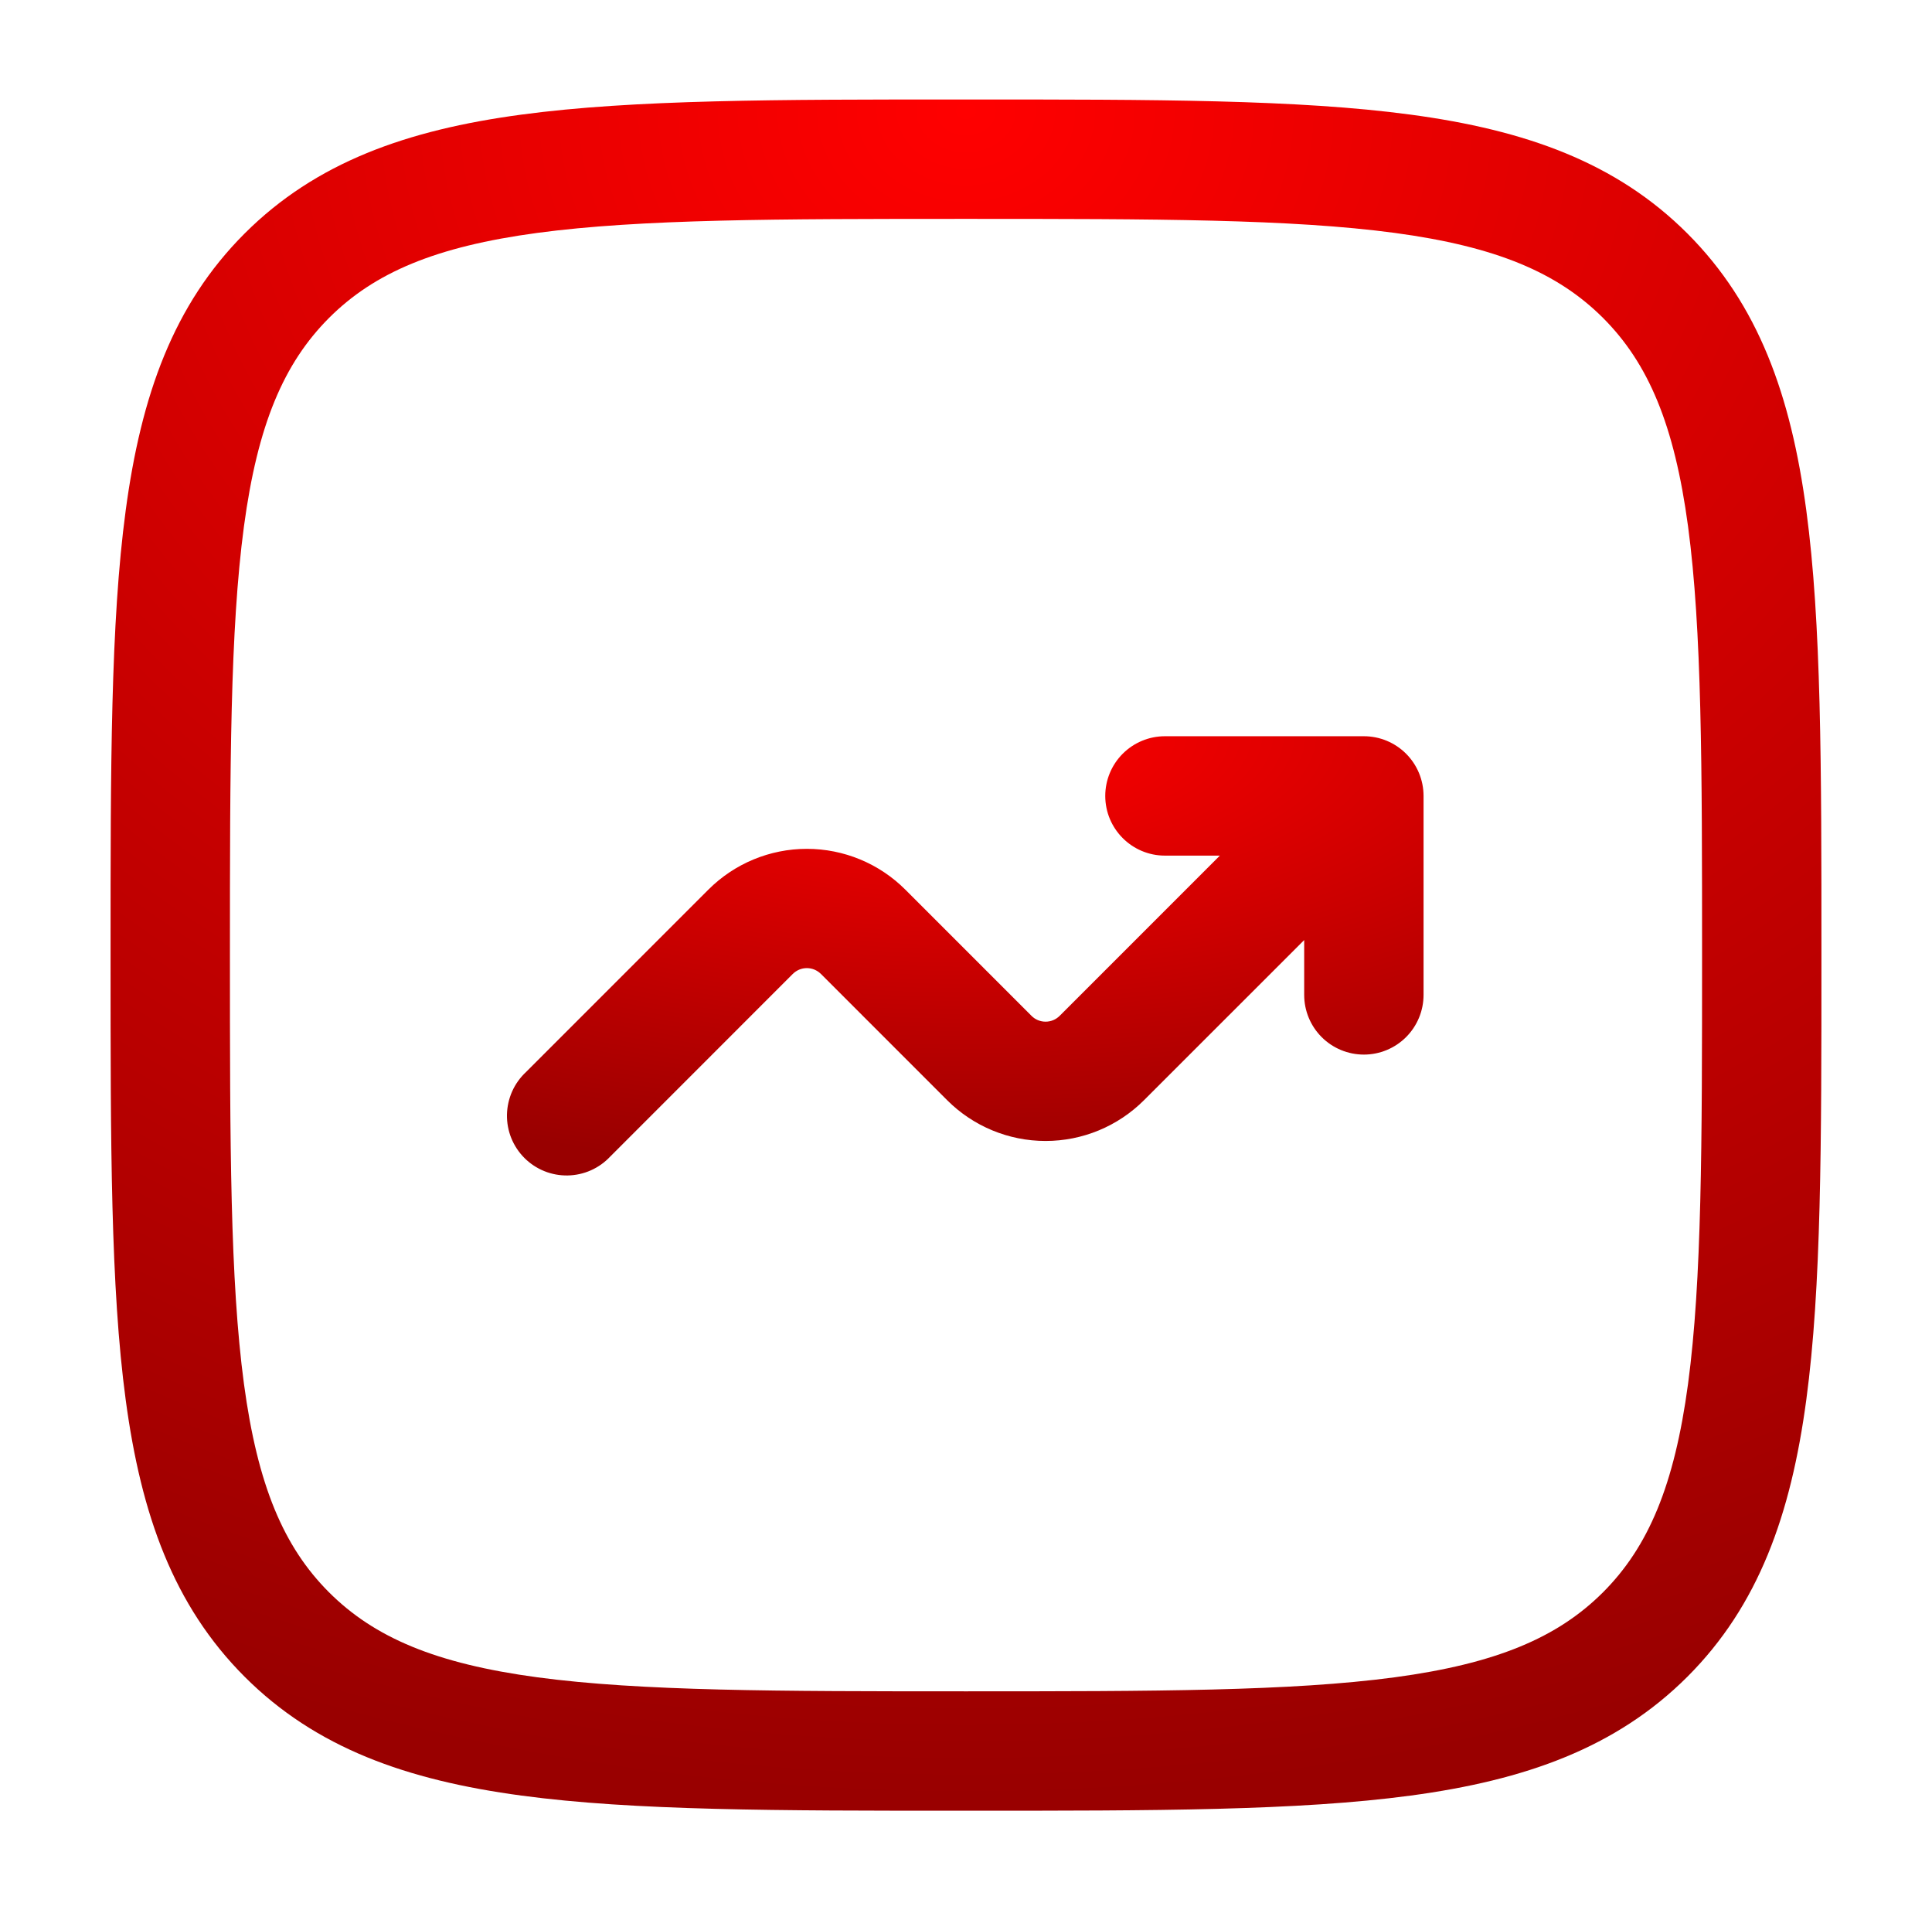 <svg xmlns="http://www.w3.org/2000/svg" width="87" height="86" viewBox="0 0 87 86" fill="none"><path d="M49.771 35.833C49.771 37.317 50.975 38.521 52.458 38.521H54.931L47.718 45.734C47.634 45.818 47.535 45.884 47.427 45.929C47.318 45.974 47.201 45.997 47.083 45.997C46.965 45.997 46.849 45.974 46.74 45.929C46.631 45.884 46.532 45.818 46.449 45.734L40.766 40.051C39.59 38.876 37.996 38.216 36.333 38.216C34.671 38.216 33.077 38.876 31.901 40.051L23.684 48.267C23.42 48.514 23.208 48.81 23.061 49.14C22.915 49.47 22.836 49.825 22.829 50.186C22.823 50.547 22.889 50.906 23.024 51.24C23.16 51.575 23.361 51.879 23.616 52.134C23.871 52.389 24.175 52.59 24.51 52.726C24.844 52.861 25.203 52.927 25.564 52.921C25.925 52.914 26.28 52.836 26.61 52.689C26.94 52.542 27.236 52.33 27.483 52.066L35.699 43.849C35.782 43.766 35.881 43.7 35.99 43.654C36.099 43.609 36.215 43.586 36.333 43.586C36.451 43.586 36.568 43.609 36.677 43.654C36.785 43.7 36.884 43.766 36.968 43.849L42.651 49.532C43.827 50.708 45.421 51.368 47.083 51.368C48.746 51.368 50.34 50.708 51.516 49.532L58.729 42.323V44.792C58.729 45.505 59.012 46.188 59.516 46.692C60.02 47.196 60.704 47.479 61.417 47.479C62.129 47.479 62.813 47.196 63.317 46.692C63.821 46.188 64.104 45.505 64.104 44.792V35.833C64.104 35.121 63.821 34.437 63.317 33.933C62.813 33.429 62.129 33.146 61.417 33.146H52.458C51.746 33.146 51.062 33.429 50.558 33.933C50.054 34.437 49.771 35.121 49.771 35.833Z" fill="url(#paint0_radial_2003_463)"></path><path fill-rule="evenodd" clip-rule="evenodd" d="M43.296 4.479C35.022 4.479 28.54 4.479 23.48 5.16C18.306 5.855 14.221 7.31 11.014 10.514C7.806 13.72 6.355 17.805 5.66 22.983C4.979 28.04 4.979 34.522 4.979 42.796V43.204C4.979 51.478 4.979 57.96 5.66 63.02C6.355 68.194 7.81 72.279 11.014 75.487C14.221 78.694 18.306 80.145 23.483 80.84C28.54 81.521 35.022 81.521 43.296 81.521H43.704C51.978 81.521 58.46 81.521 63.52 80.84C68.694 80.145 72.779 78.69 75.987 75.487C79.194 72.279 80.645 68.194 81.34 63.017C82.021 57.96 82.021 51.478 82.021 43.204V42.796C82.021 34.522 82.021 28.04 81.34 22.98C80.645 17.805 79.19 13.72 75.987 10.514C72.779 7.306 68.694 5.855 63.517 5.16C58.46 4.479 51.978 4.479 43.704 4.479H43.296ZM14.815 14.315C16.858 12.273 19.617 11.101 24.2 10.485C28.858 9.861 34.979 9.854 43.5 9.854C52.021 9.854 58.142 9.861 62.8 10.485C67.383 11.101 70.146 12.277 72.188 14.315C74.227 16.358 75.399 19.117 76.015 23.7C76.639 28.358 76.646 34.479 76.646 43C76.646 51.521 76.639 57.642 76.015 62.3C75.399 66.883 74.224 69.646 72.185 71.688C70.142 73.727 67.383 74.899 62.8 75.515C58.142 76.139 52.021 76.146 43.5 76.146C34.979 76.146 28.858 76.139 24.2 75.515C19.617 74.899 16.854 73.724 14.812 71.684C12.773 69.642 11.601 66.883 10.985 62.3C10.361 57.642 10.354 51.521 10.354 43C10.354 34.479 10.361 28.358 10.985 23.7C11.601 19.117 12.777 16.358 14.815 14.315Z" fill="url(#paint1_radial_2003_463)"></path><defs><radialGradient id="paint0_radial_2003_463" cx="0" cy="0" r="1" gradientUnits="userSpaceOnUse" gradientTransform="translate(43.467 33.146) rotate(90) scale(19.775 49.632)"><stop stop-color="#FF0000"></stop><stop offset="1" stop-color="#990000"></stop></radialGradient><radialGradient id="paint1_radial_2003_463" cx="0" cy="0" r="1" gradientUnits="userSpaceOnUse" gradientTransform="translate(43.5 4.479) rotate(90) scale(77.042 92.639)"><stop stop-color="#FF0000"></stop><stop offset="1" stop-color="#990000"></stop></radialGradient></defs></svg>